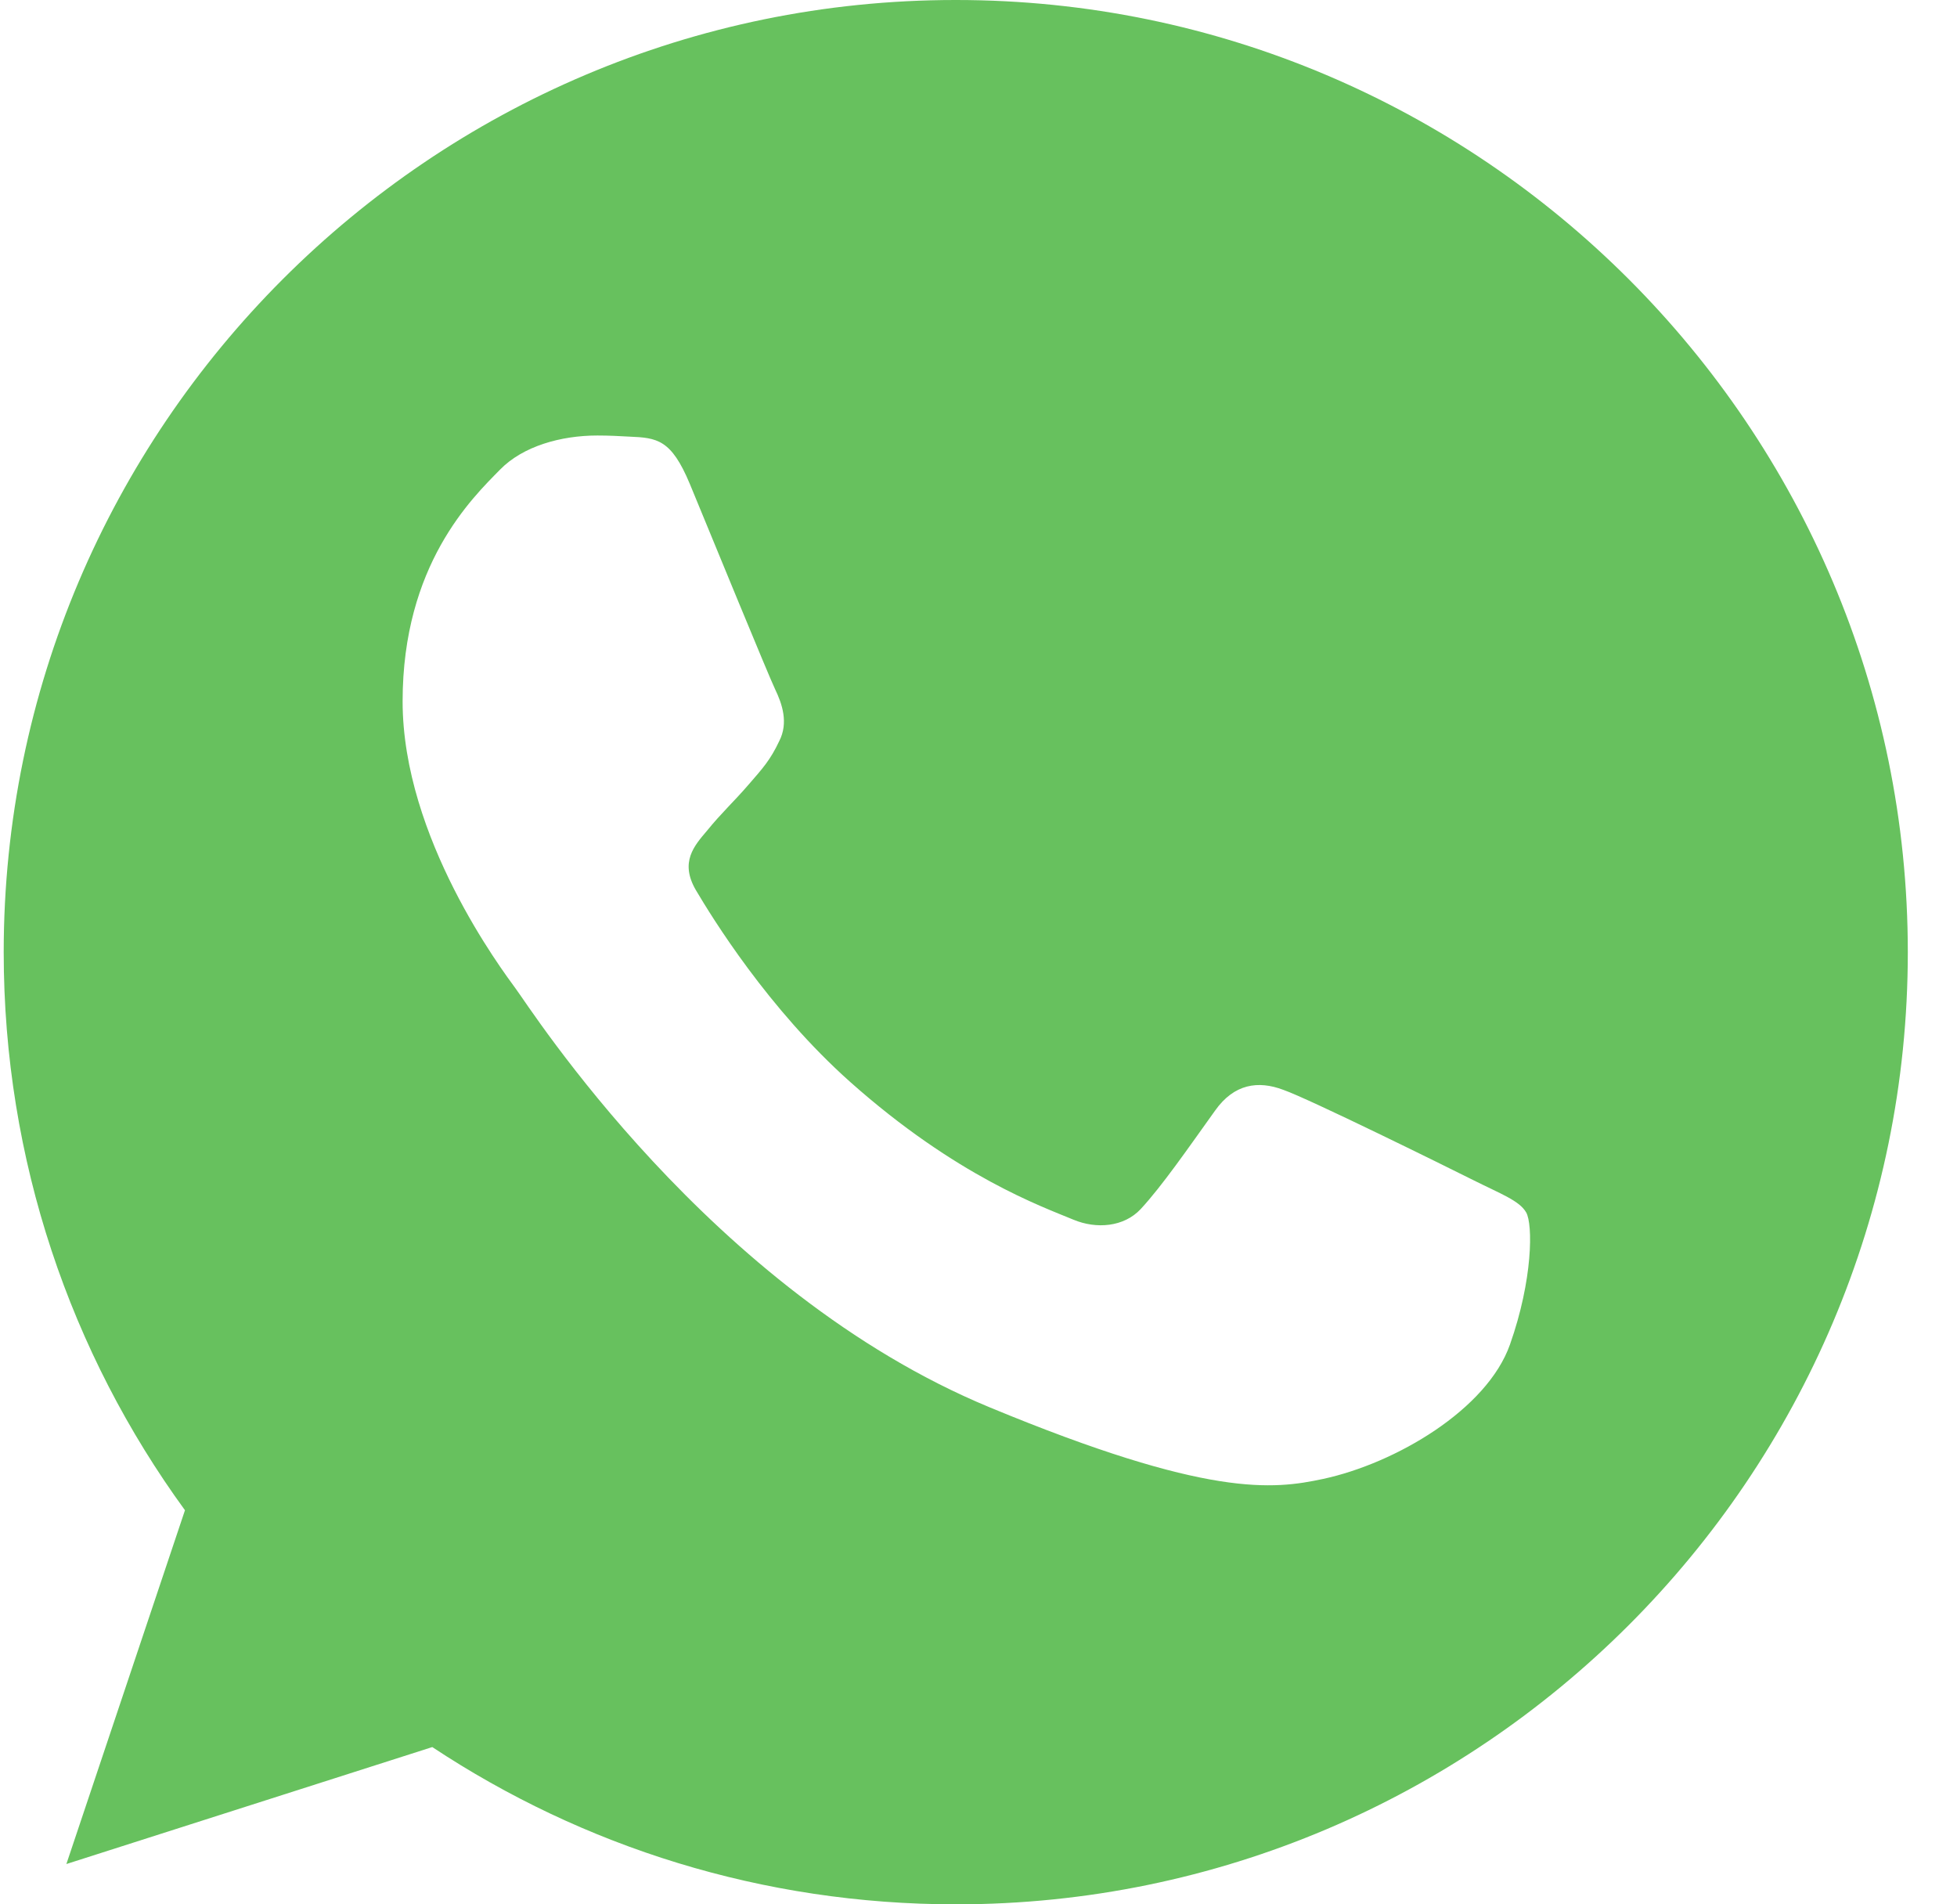 <svg width="37" height="36" viewBox="0 0 37 36" fill="none" xmlns="http://www.w3.org/2000/svg">
<path fill-rule="evenodd" clip-rule="evenodd" d="M18.065 0C8.142 0 0.07 8.074 0.07 18C0.07 21.936 1.339 25.587 3.497 28.55L1.255 35.238L8.173 33.027C11.019 34.91 14.415 36 18.075 36C27.998 36 36.07 27.926 36.07 18C36.07 8.074 27.998 0 18.075 0L18.065 0ZM13.04 9.143C12.69 8.307 12.426 8.276 11.897 8.254C11.717 8.244 11.517 8.233 11.294 8.233C10.606 8.233 9.887 8.434 9.453 8.879C8.924 9.418 7.612 10.677 7.612 13.259C7.612 15.841 9.495 18.339 9.749 18.688C10.014 19.037 13.42 24.413 18.71 26.604C22.846 28.318 24.073 28.159 25.015 27.958C26.39 27.662 28.115 26.645 28.548 25.418C28.982 24.191 28.982 23.143 28.855 22.921C28.728 22.698 28.379 22.572 27.85 22.307C27.321 22.042 24.75 20.773 24.264 20.603C23.788 20.423 23.333 20.487 22.973 20.995C22.465 21.704 21.968 22.424 21.566 22.857C21.249 23.196 20.73 23.238 20.297 23.058C19.715 22.815 18.086 22.243 16.076 20.455C14.52 19.069 13.463 17.344 13.156 16.826C12.849 16.297 13.124 15.99 13.367 15.704C13.632 15.376 13.886 15.143 14.15 14.836C14.415 14.53 14.563 14.371 14.732 14.011C14.912 13.662 14.785 13.302 14.658 13.037C14.531 12.773 13.473 10.191 13.04 9.143Z" fill="#67C15E"/>
</svg>
